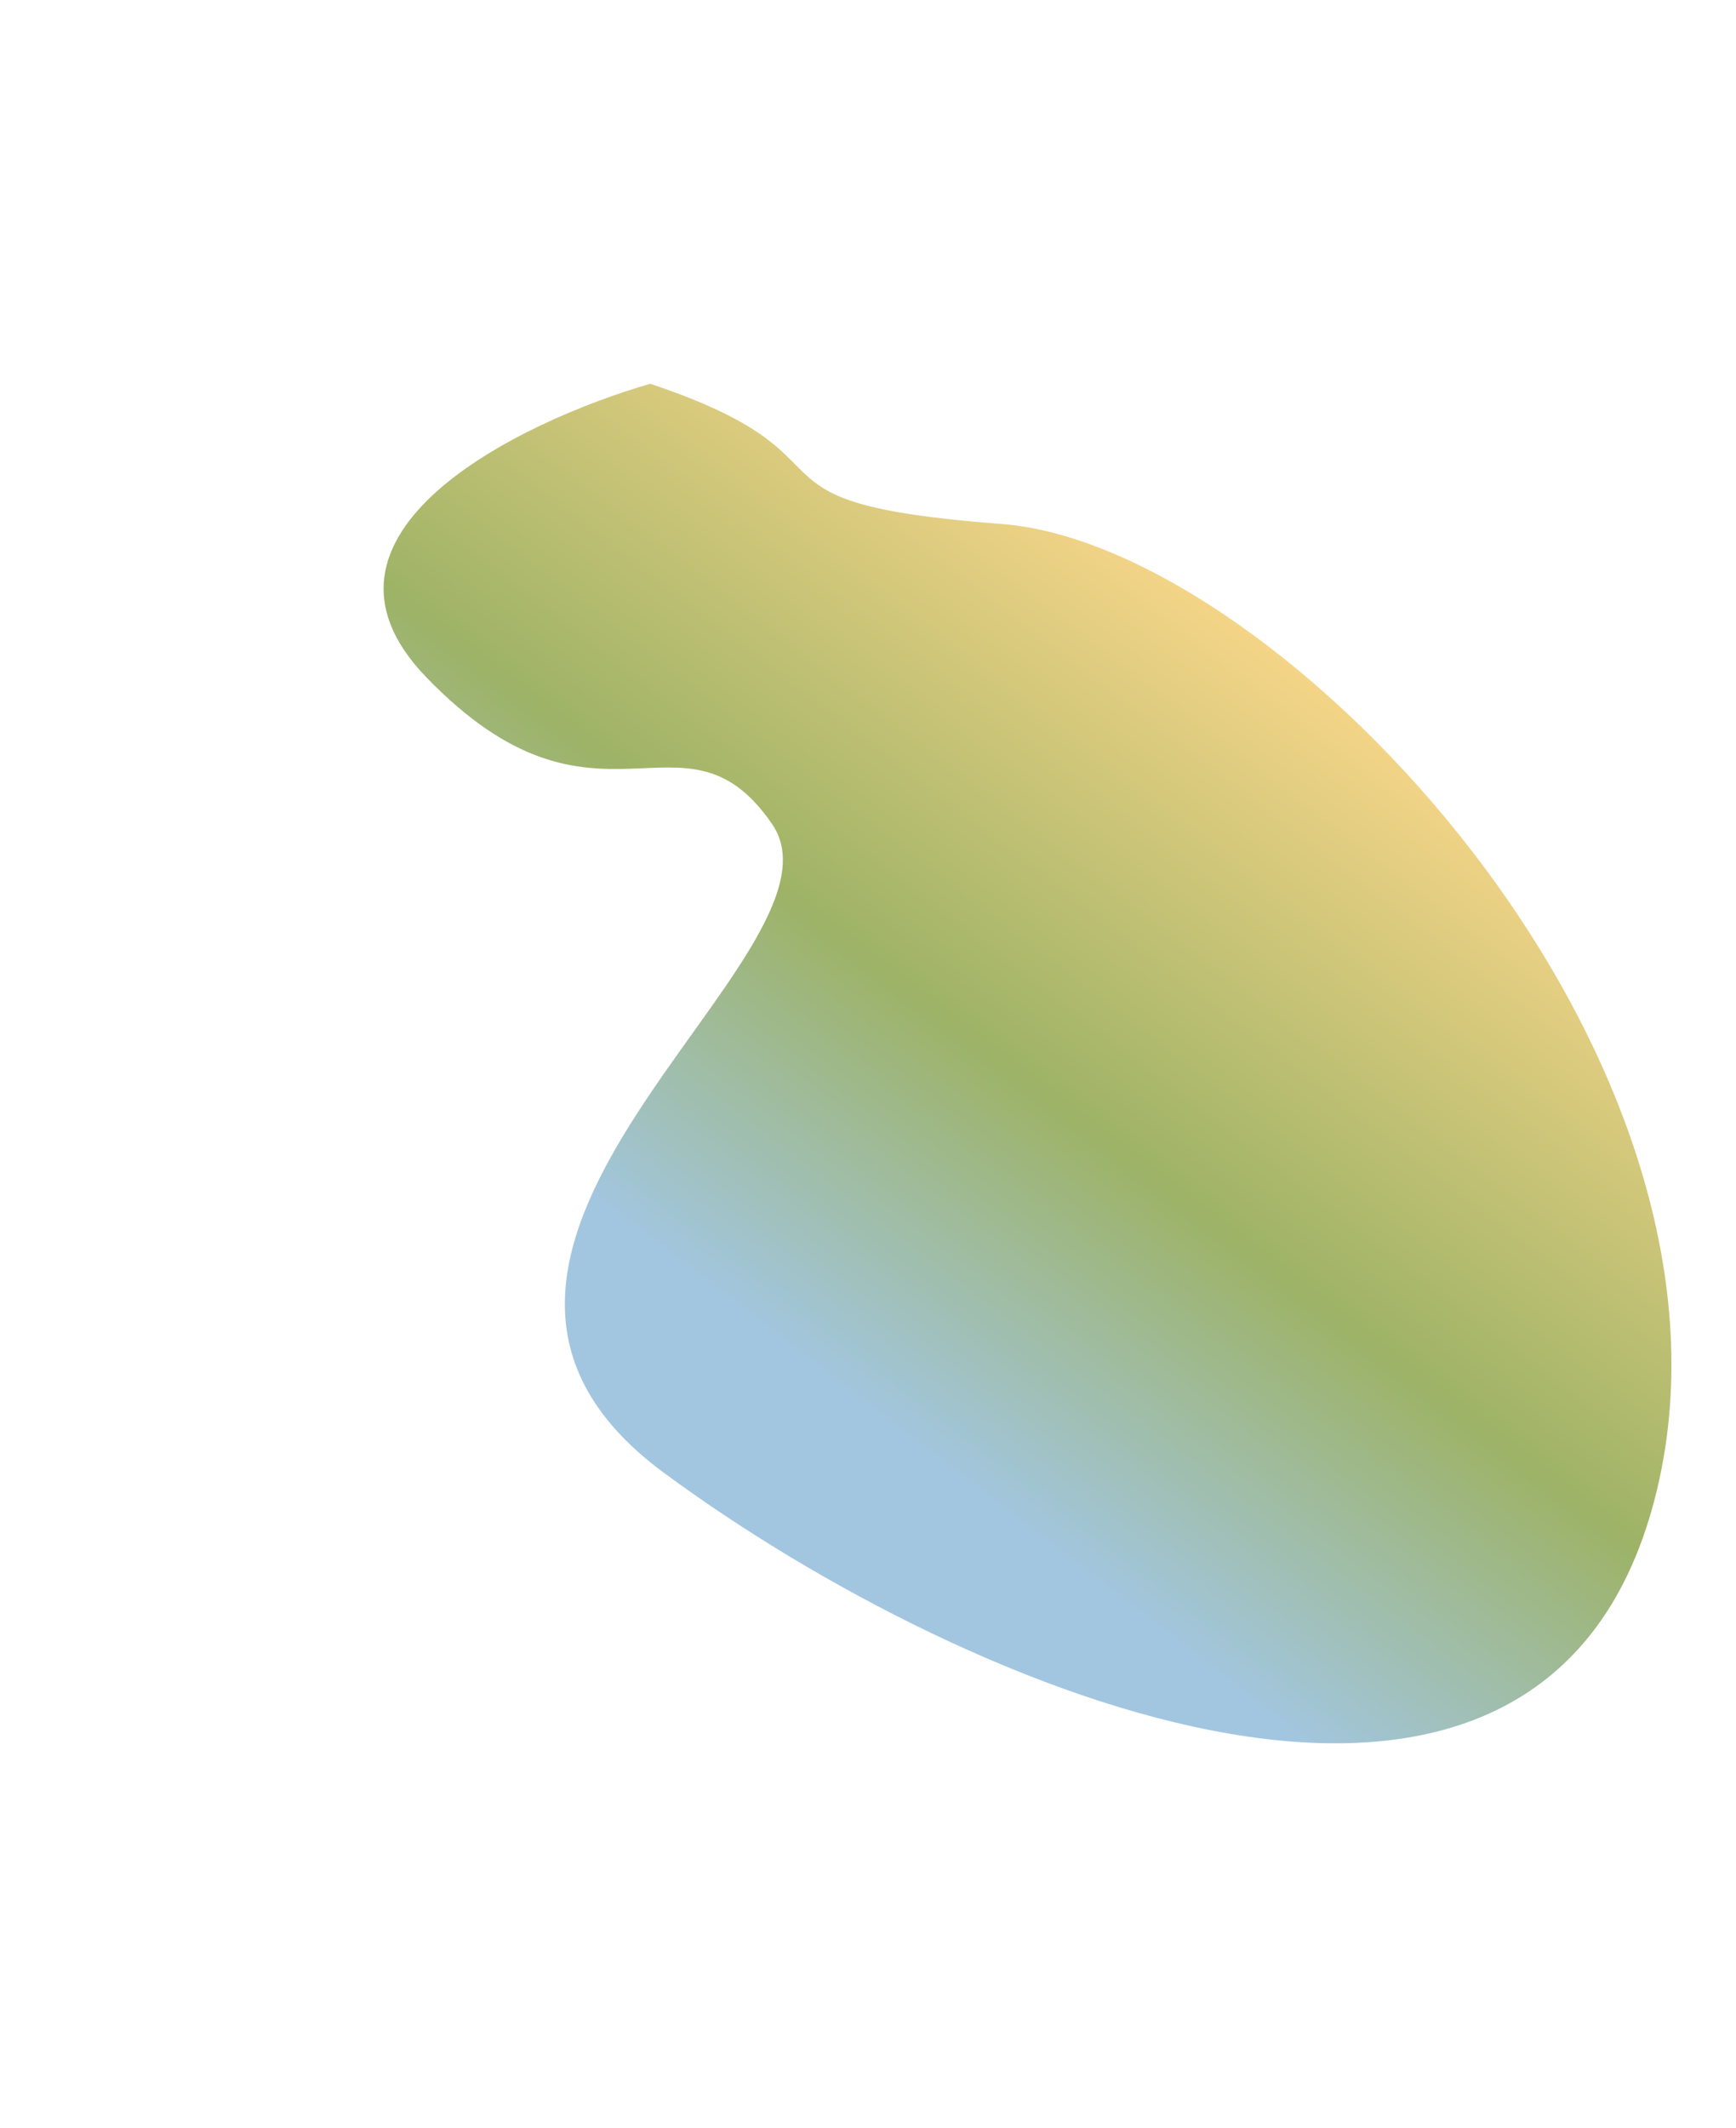 <svg width="1145" height="1403" viewBox="0 0 1145 1403" fill="none" xmlns="http://www.w3.org/2000/svg">
<g filter="url(#filter0_fn_2327_793)">
<path d="M280.99 446.279C190.236 352.18 341.757 278.218 428.862 253C577.231 302.565 475.574 331.368 660.626 345.434C845.679 359.499 1166.15 700.982 1091.28 988.558C1016.41 1276.13 638.773 1118.92 438.008 971.027C237.243 823.136 567.947 628.9 509.264 543.275C450.58 457.65 394.432 563.902 280.99 446.279Z" fill="url(#paint0_linear_2327_793)" fill-opacity="0.6"/>
</g>
<defs>
<filter id="filter0_fn_2327_793" x="0" y="0" width="1355.41" height="1402.27" filterUnits="userSpaceOnUse" color-interpolation-filters="sRGB">
<feFlood flood-opacity="0" result="BackgroundImageFix"/>
<feBlend mode="normal" in="SourceGraphic" in2="BackgroundImageFix" result="shape"/>
<feGaussianBlur stdDeviation="126.5" result="effect1_foregroundBlur_2327_793"/>
<feTurbulence type="fractalNoise" baseFrequency="0.667 0.667" stitchTiles="stitch" numOctaves="3" result="noise" seed="8591" />
<feColorMatrix in="noise" type="luminanceToAlpha" result="alphaNoise" />
<feComponentTransfer in="alphaNoise" result="coloredNoise1">
<feFuncA type="discrete" tableValues="1 1 1 1 1 1 1 1 1 1 1 1 1 1 1 1 1 1 1 1 1 1 1 1 1 1 1 1 1 1 1 1 1 1 1 1 1 1 1 1 1 1 1 1 1 1 1 1 1 1 1 0 0 0 0 0 0 0 0 0 0 0 0 0 0 0 0 0 0 0 0 0 0 0 0 0 0 0 0 0 0 0 0 0 0 0 0 0 0 0 0 0 0 0 0 0 0 0 0 0 "/>
</feComponentTransfer>
<feComposite operator="in" in2="effect1_foregroundBlur_2327_793" in="coloredNoise1" result="noise1Clipped" />
<feFlood flood-color="rgba(255, 255, 255, 0.25)" result="color1Flood" />
<feComposite operator="in" in2="noise1Clipped" in="color1Flood" result="color1" />
<feMerge result="effect2_noise_2327_793">
<feMergeNode in="effect1_foregroundBlur_2327_793" />
<feMergeNode in="color1" />
</feMerge>
</filter>
<linearGradient id="paint0_linear_2327_793" x1="451.936" y1="981.737" x2="862.089" y2="445.64" gradientUnits="userSpaceOnUse">
<stop offset="0.168" stop-color="#64A0CB"/>
<stop offset="0.519" stop-color="#5C8001"/>
<stop offset="1" stop-color="#EDB838"/>
</linearGradient>
</defs>
</svg>
